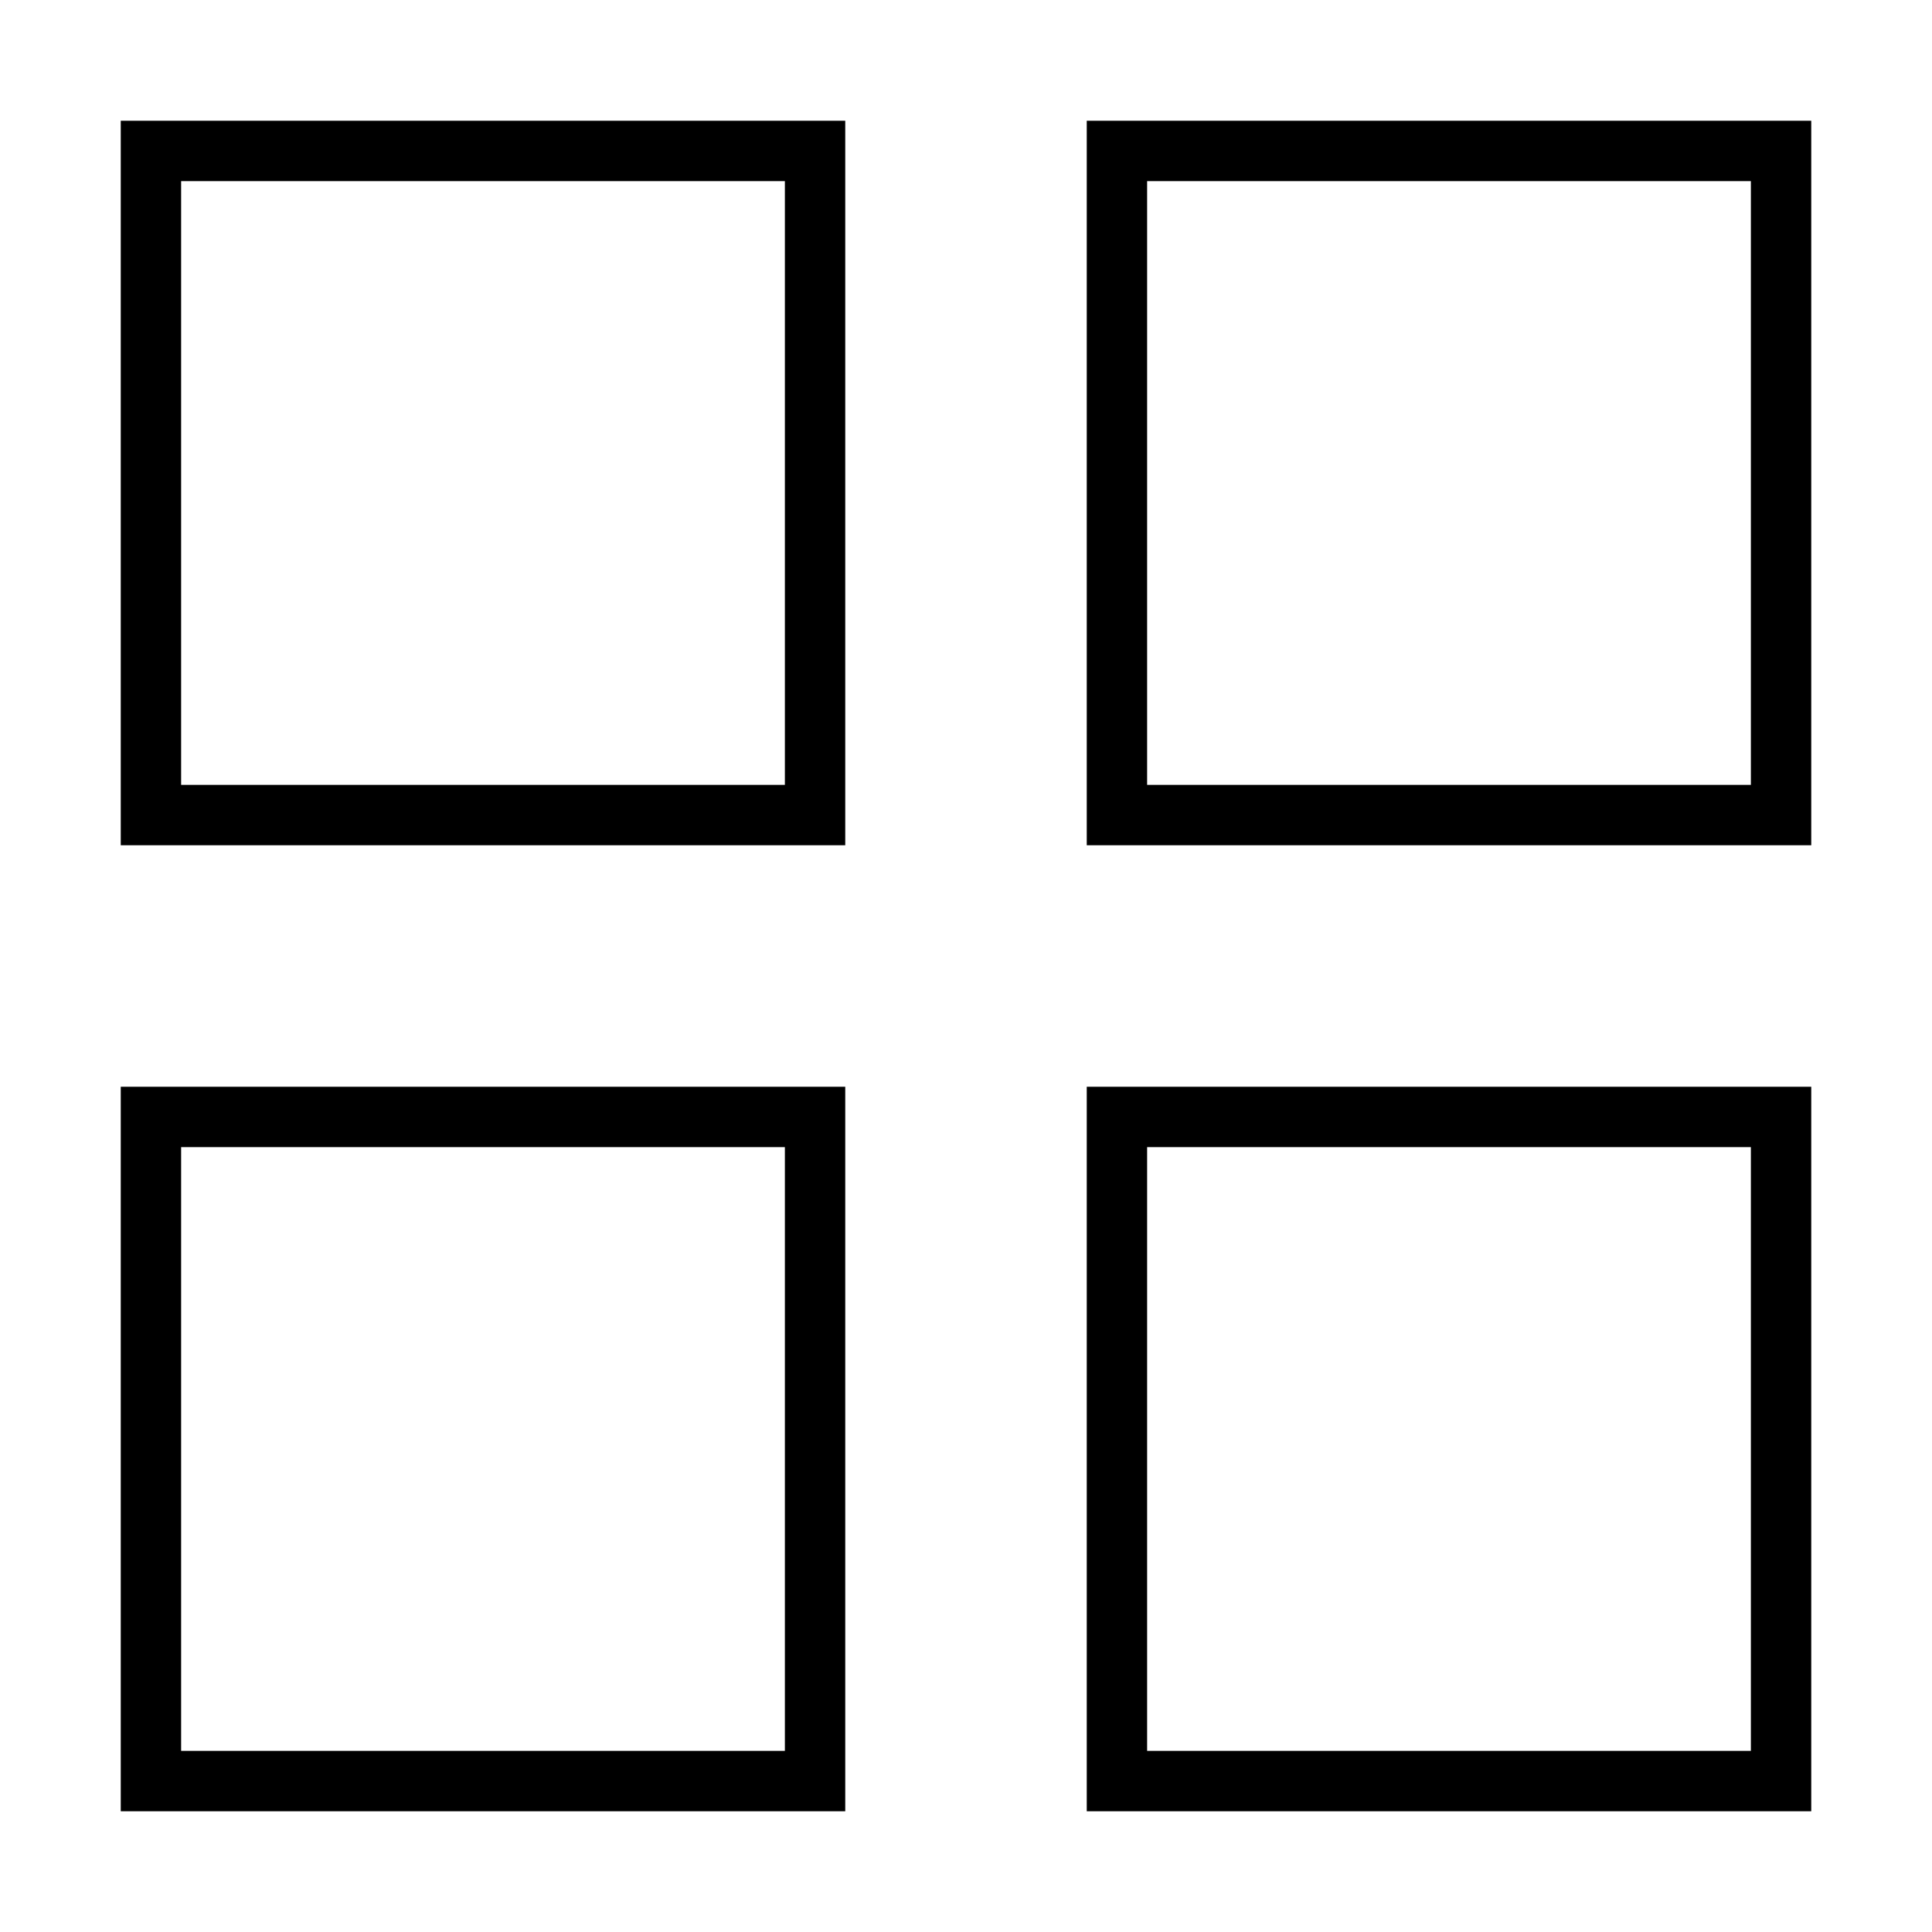 <svg xmlns="http://www.w3.org/2000/svg" viewBox="0 0 512 512"><!--! Font Awesome Pro 6.5.1 by @fontawesome - https://fontawesome.com License - https://fontawesome.com/license (Commercial License) Copyright 2023 Fonticons, Inc. --><path d="M48 48V208H208V48H48zM32 32H48 208h16V48 208v16H208 48 32V208 48 32zM48 304V464H208V304H48zM32 288H48 208h16v16V464v16H208 48 32V464 304 288zM464 48H304V208H464V48zM304 32H464h16V48 208v16H464 304 288V208 48 32h16zm0 272V464H464V304H304zm-16-16h16H464h16v16V464v16H464 304 288V464 304 288z"/></svg>
